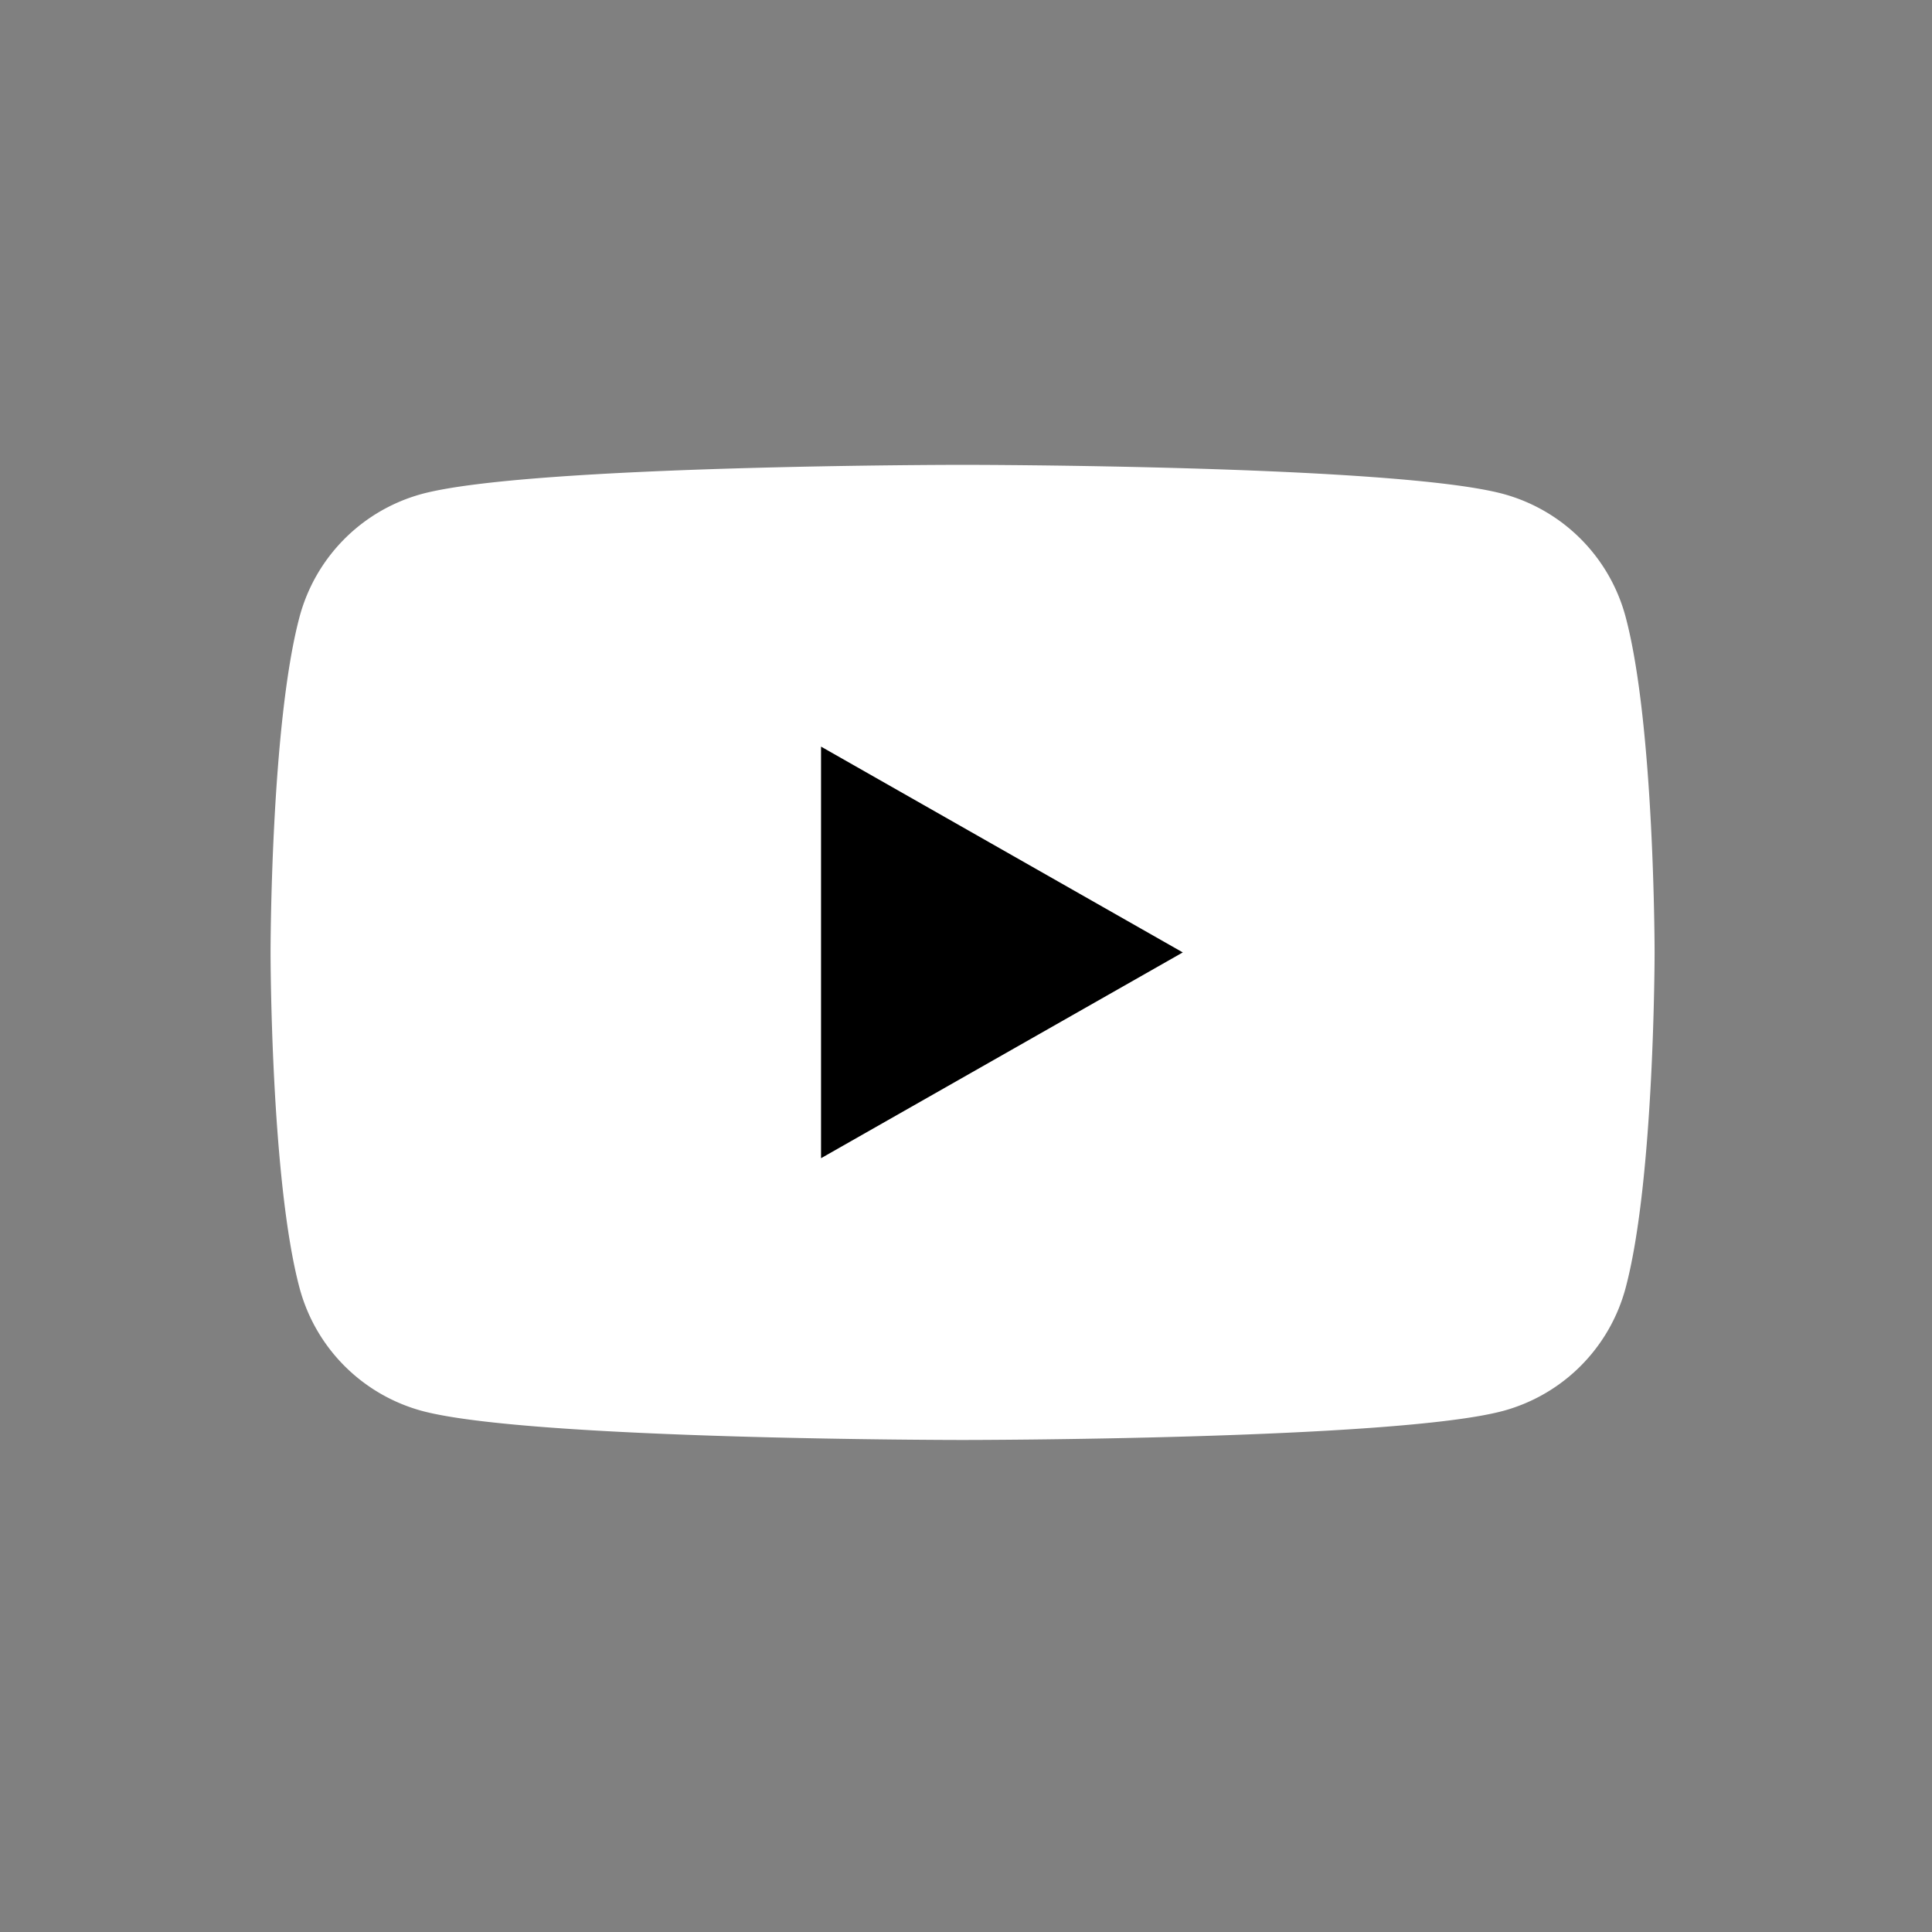 <svg xmlns="http://www.w3.org/2000/svg" xmlns:xlink="http://www.w3.org/1999/xlink" width="215.853" height="215.853" viewBox="0 0 215.853 215.853"><rect x="0" y="0" width="215.853" height="215.853" fill="#808080" stroke="none"/><defs><clipPath id="a"><rect width="154.633" height="108.946" fill="none"/></clipPath></defs><rect width="215.852" height="215.852" fill="none"/><g transform="translate(30.229 51.935)"><g transform="translate(0 0)"><g clip-path="url(#a)"><path d="M151.4,17.012a19.429,19.429,0,0,0-13.671-13.76C125.671,0,77.316,0,77.316,0S28.961,0,16.9,3.253A19.428,19.428,0,0,0,3.231,17.012C0,29.149,0,54.473,0,54.473S0,79.8,3.231,91.934A19.431,19.431,0,0,0,16.9,105.694c12.059,3.252,60.414,3.252,60.414,3.252s48.354,0,60.414-3.252A19.432,19.432,0,0,0,151.4,91.934c3.231-12.137,3.231-37.461,3.231-37.461s0-25.324-3.231-37.461" transform="translate(0)" fill="#fff"/><path d="M70,81.815l40.415-22.991L70,35.831Z" transform="translate(-8.498 -4.35)"/></g></g></g></svg>